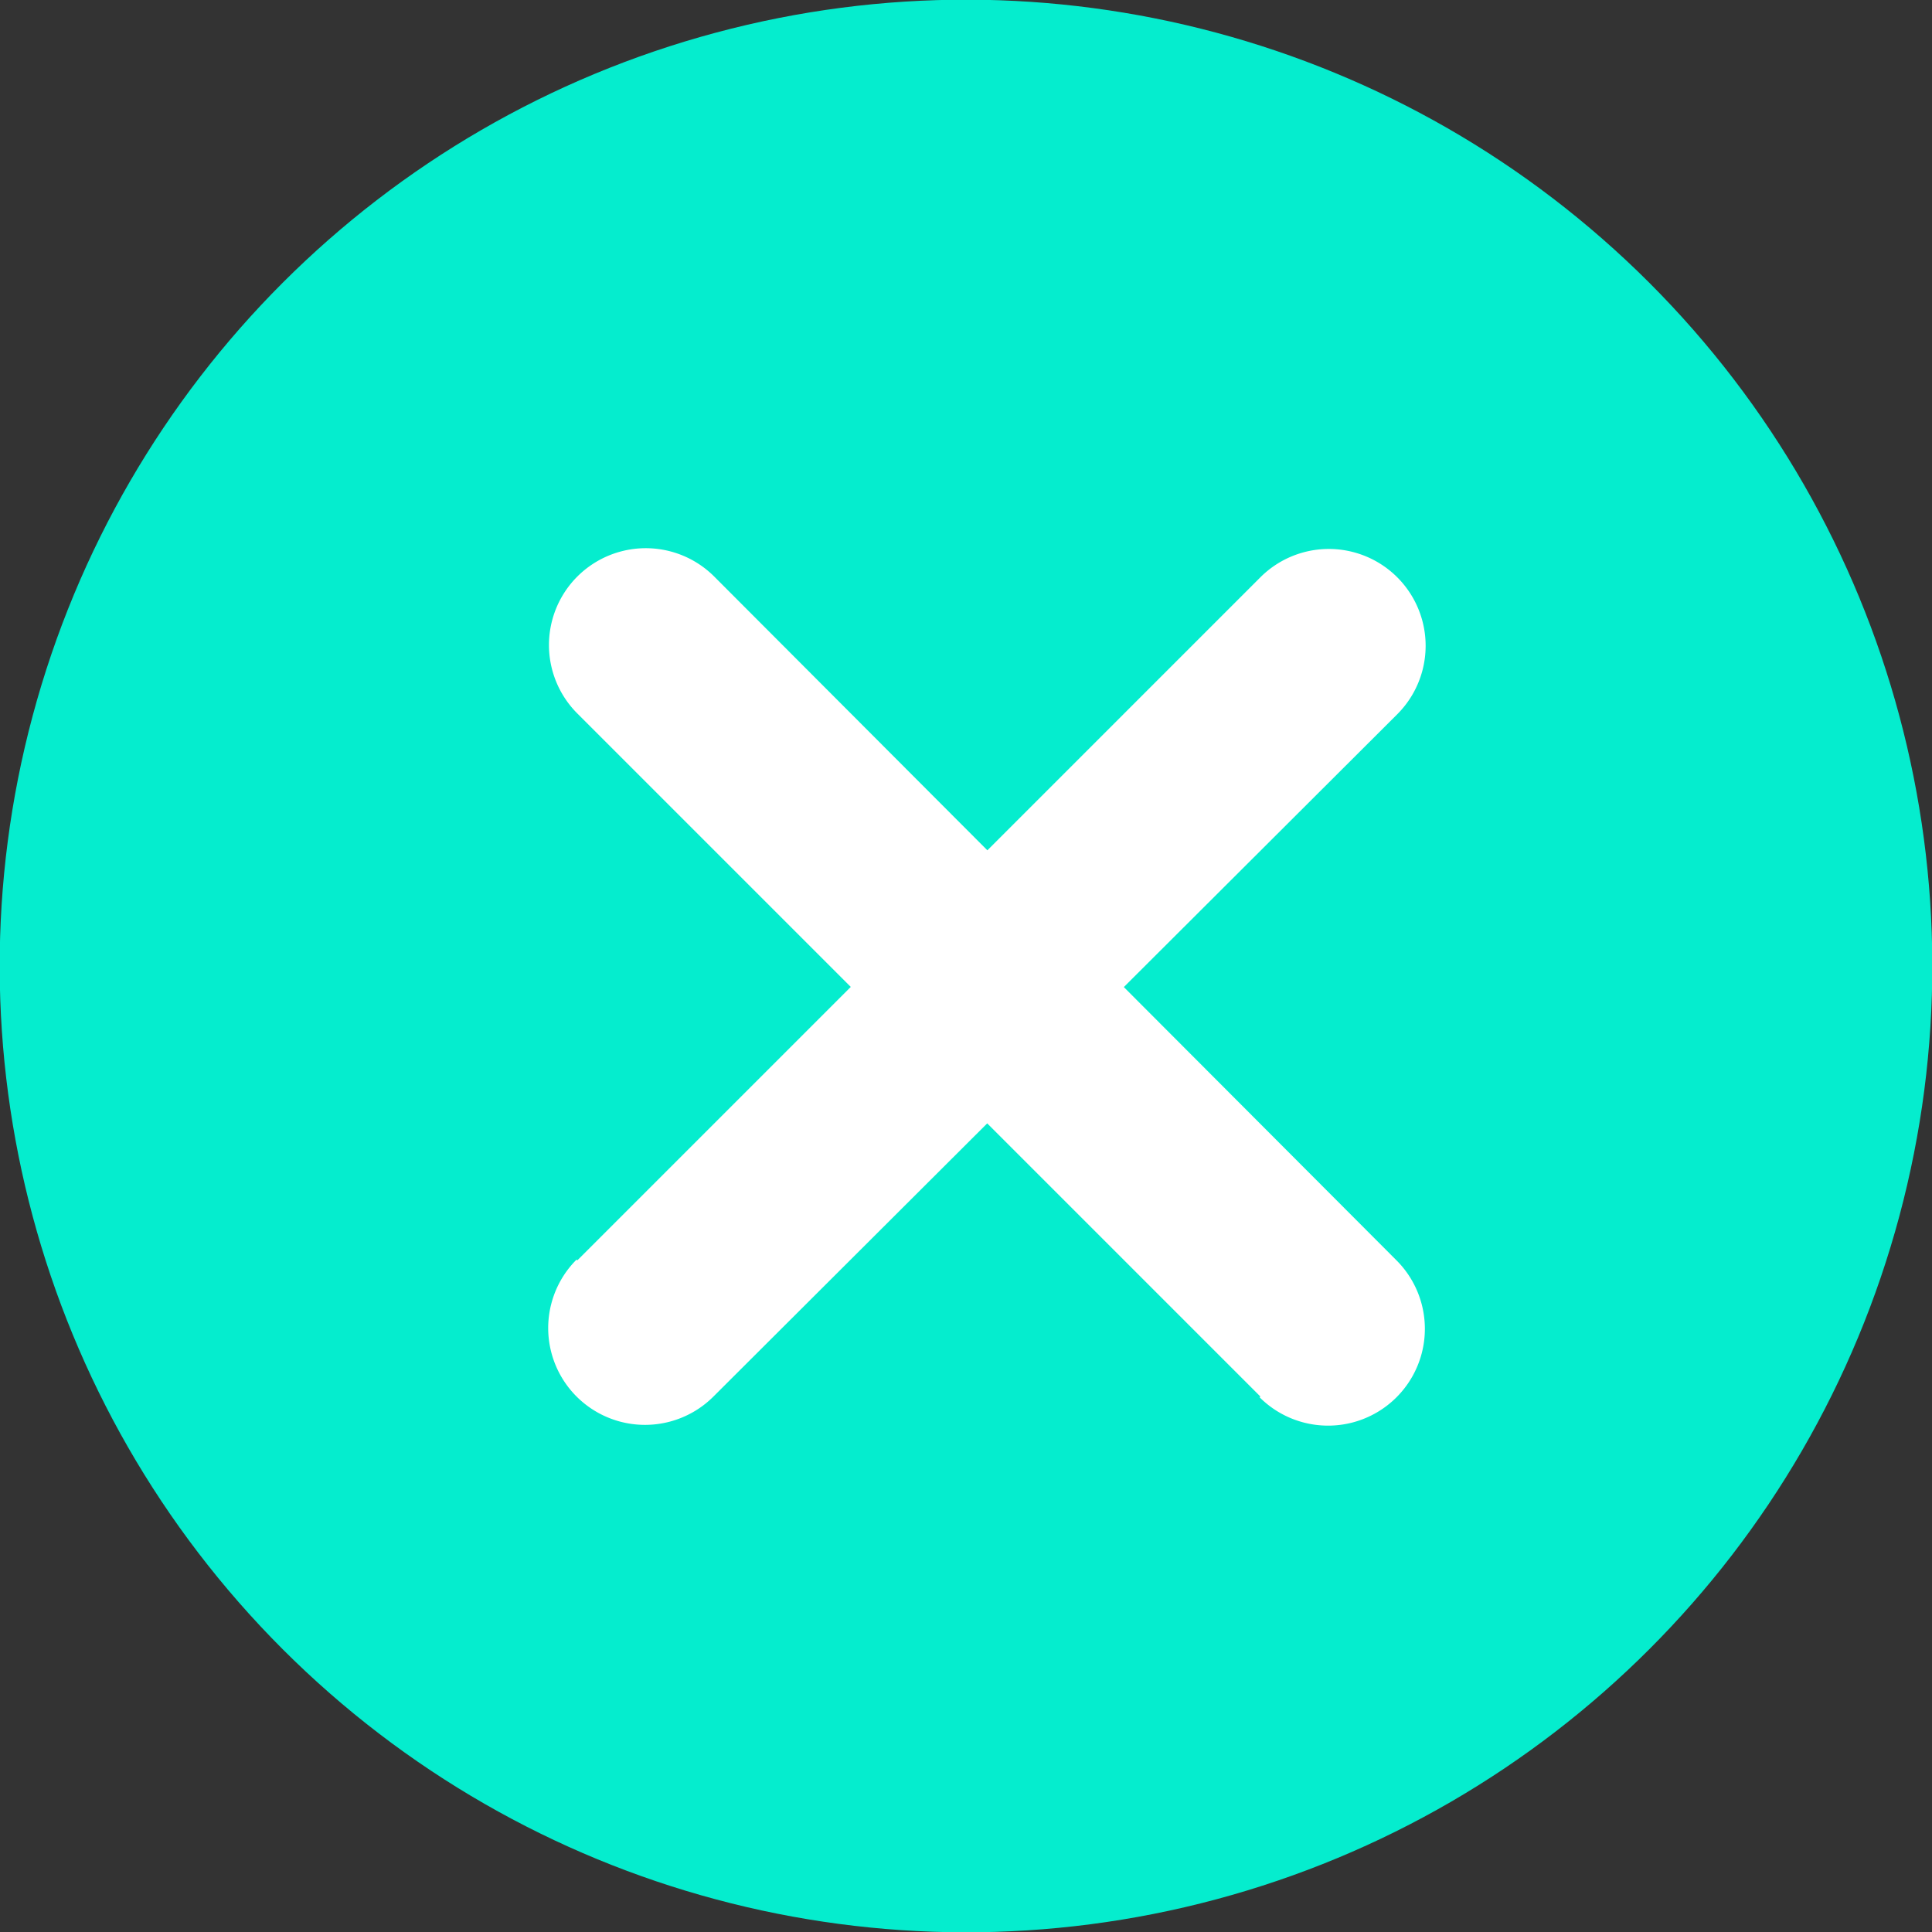<svg xmlns="http://www.w3.org/2000/svg" version="1.1" xmlns:xlink="http://www.w3.org/1999/xlink" width="512" height="512" x="0" y="0" viewBox="0 0 2.54 2.54" style="enable-background:new 0 0 512 512" xml:space="preserve" fill-rule="evenodd" class=""><rect x="0" y="0" width="2.54" height="2.54" fill="#333333" stroke="none"/><g><circle r="1.983" fill="#05edce" transform="matrix(.453 -.453 .453 .453 1.27 1.27)" opacity="1" data-original="#ff4141" class=""></circle><g fill="#fff"><path d="M1.657 1.836.759.938a.127.127 0 0 1 .18-.18l.897.899a.127.127 0 0 1-.18.18z" fill="#ffffff" opacity="1" data-original="#ffffff" class=""></path><path d="m.759 1.657.898-.898a.127.127 0 0 1 .18.18l-.899.897a.127.127 0 0 1-.18-.18z" fill="#ffffff" opacity="1" data-original="#ffffff" class=""></path></g></g></svg>